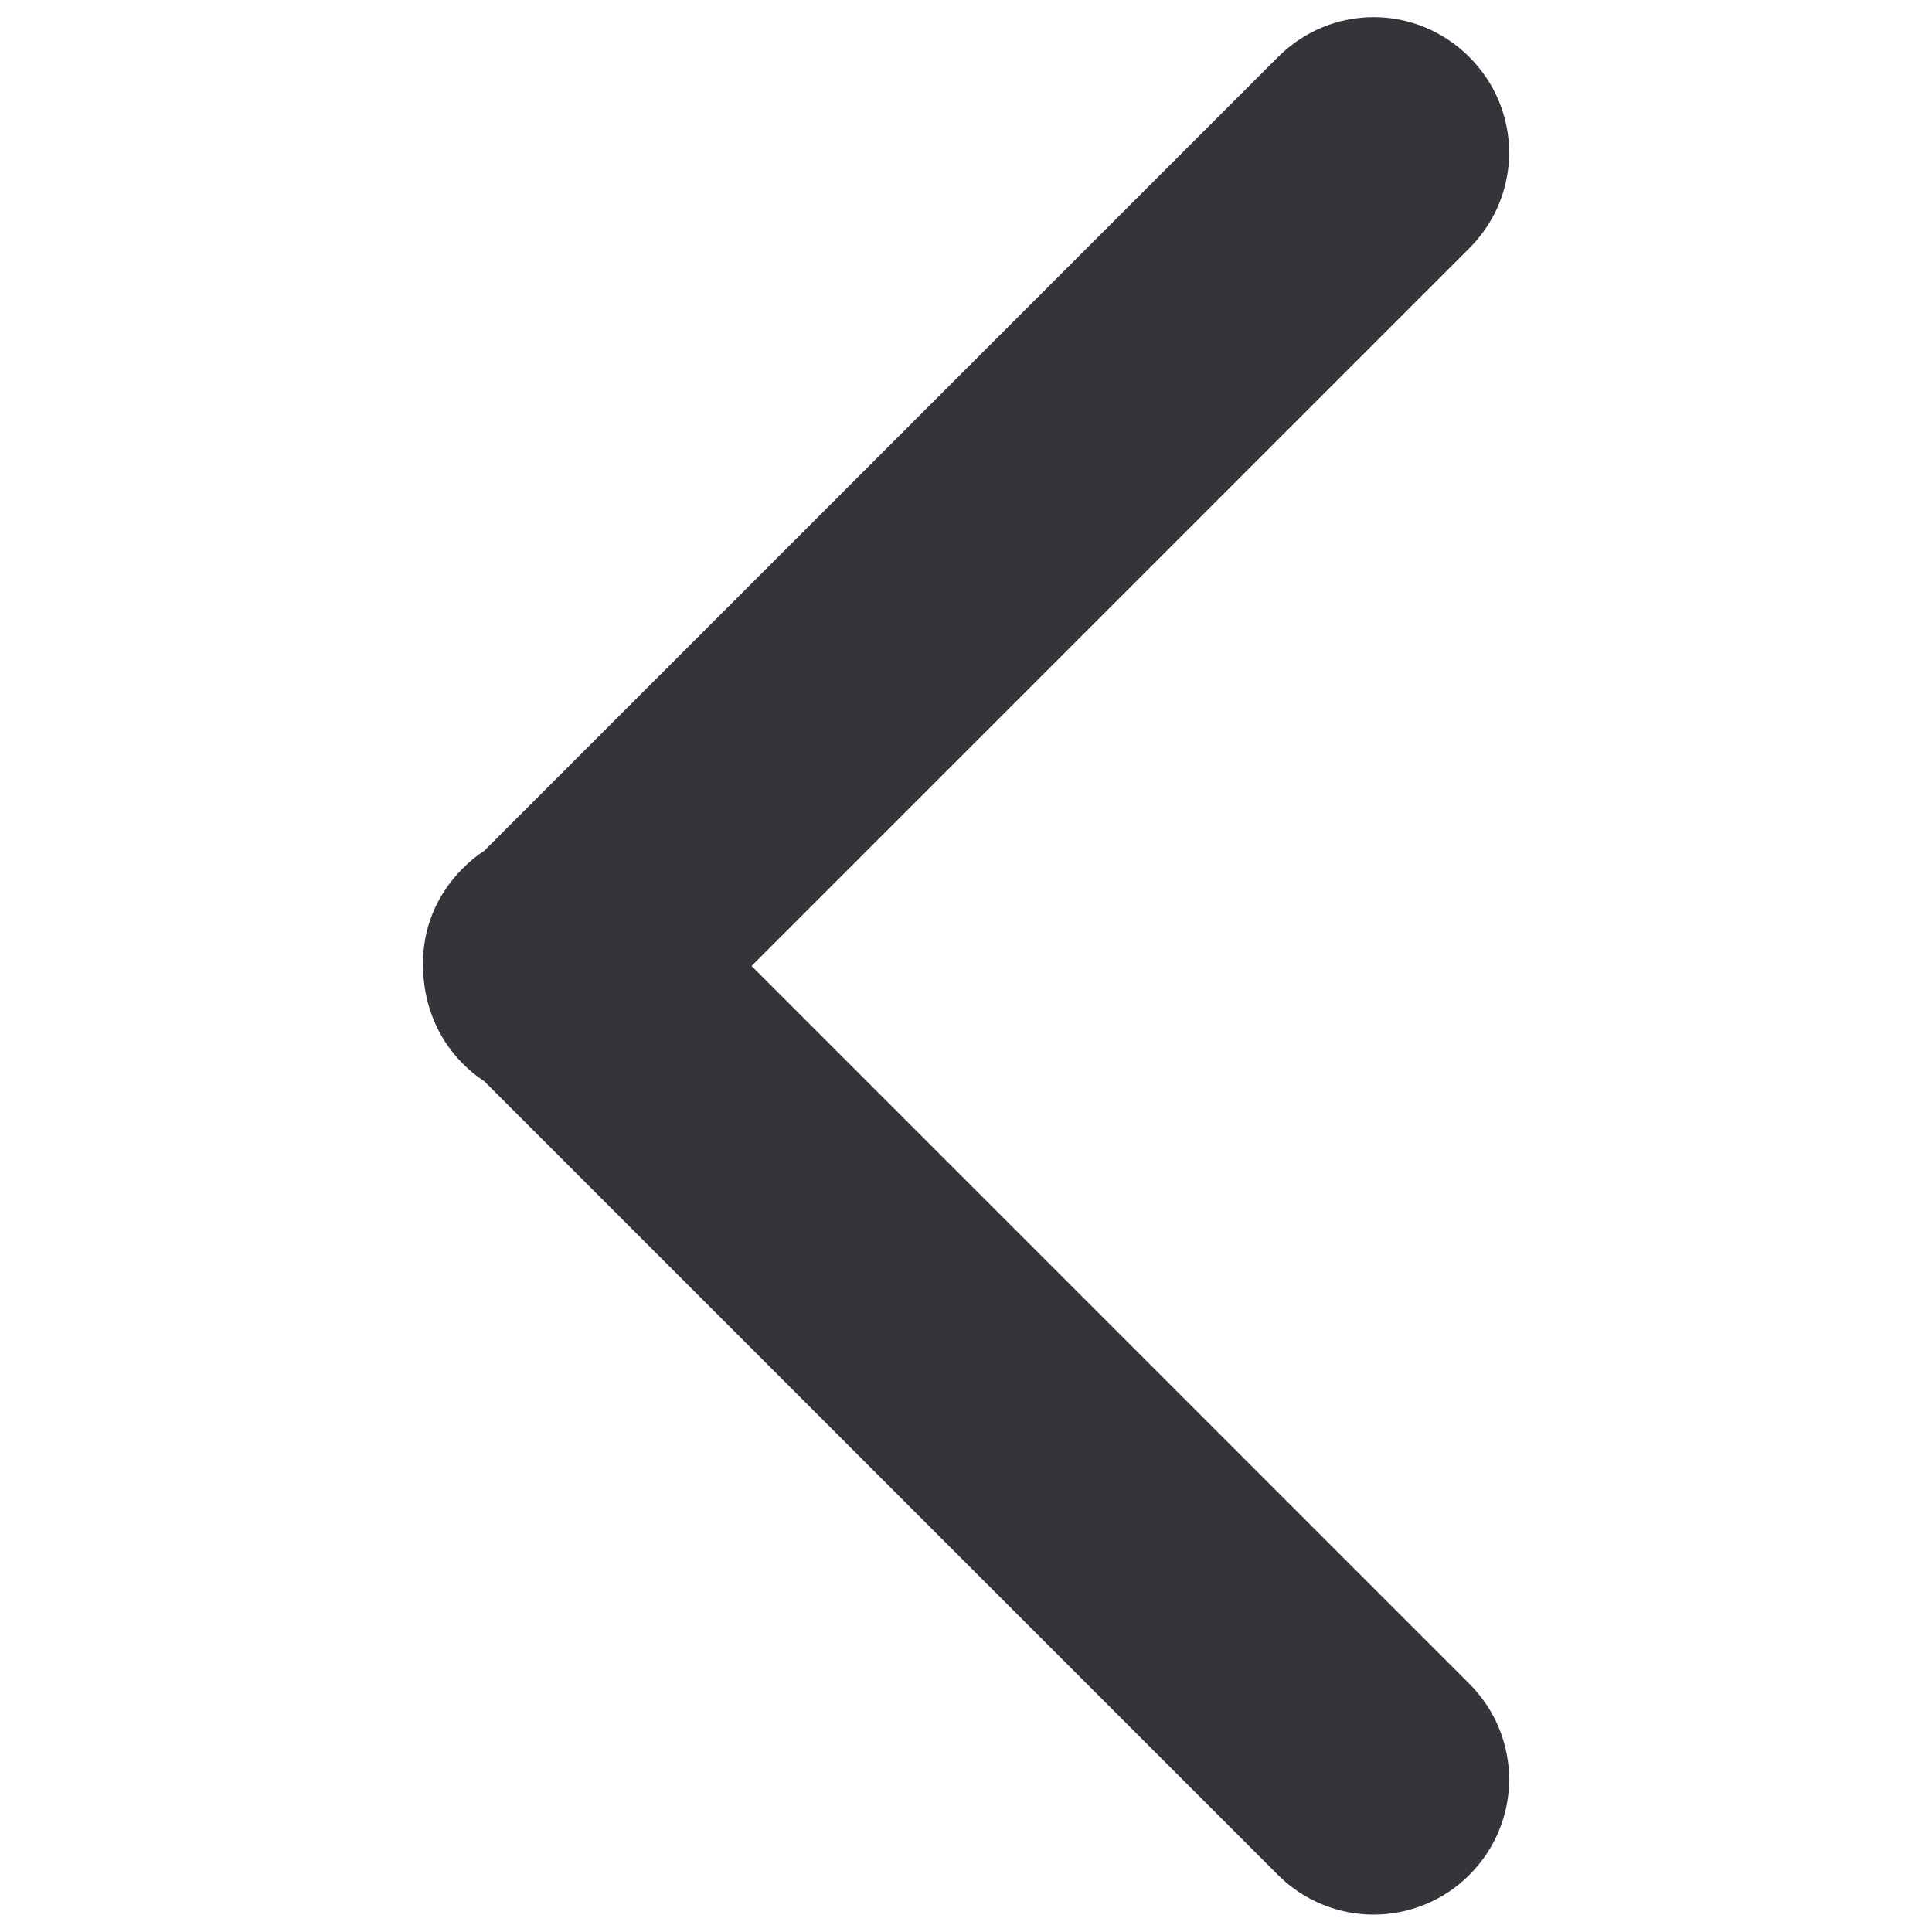 <?xml version="1.0" encoding="UTF-8"?>
<svg width="16px" height="16px" viewBox="0 0 16 16" version="1.1" xmlns="http://www.w3.org/2000/svg" xmlns:xlink="http://www.w3.org/1999/xlink">
    <title>下拉备份 2</title>
    <g id="页面-1" stroke="none" stroke-width="1" fill="none" fill-rule="evenodd">
        <g id="二级页面1206" transform="translate(-2867, -2733)" fill-rule="nonzero">
            <g id="编组-7备份-9" transform="translate(2843, 2709)">
                <g id="下拉备份-2" transform="translate(32, 32) rotate(-270) translate(-32, -32) translate(24, 24)">
                    <rect id="矩形" fill="#000000" opacity="0" x="0" y="0" width="16" height="16"></rect>
                    <path d="M8,9.776 L2.056,3.832 C1.616,3.392 0.912,3.392 0.472,3.832 C0.032,4.272 0.032,4.976 0.472,5.416 L7.048,11.992 C7.088,12.056 7.136,12.112 7.192,12.168 C7.416,12.392 7.704,12.504 8,12.496 C8.288,12.496 8.584,12.392 8.808,12.168 C8.864,12.112 8.912,12.056 8.952,11.992 L15.528,5.416 C15.744,5.2 15.856,4.912 15.856,4.624 C15.856,4.336 15.744,4.048 15.528,3.832 C15.088,3.392 14.384,3.392 13.944,3.832 L8,9.776 Z" id="路径" fill="#33353B"></path>
                </g>
            </g>
        </g>
    </g>
</svg>
